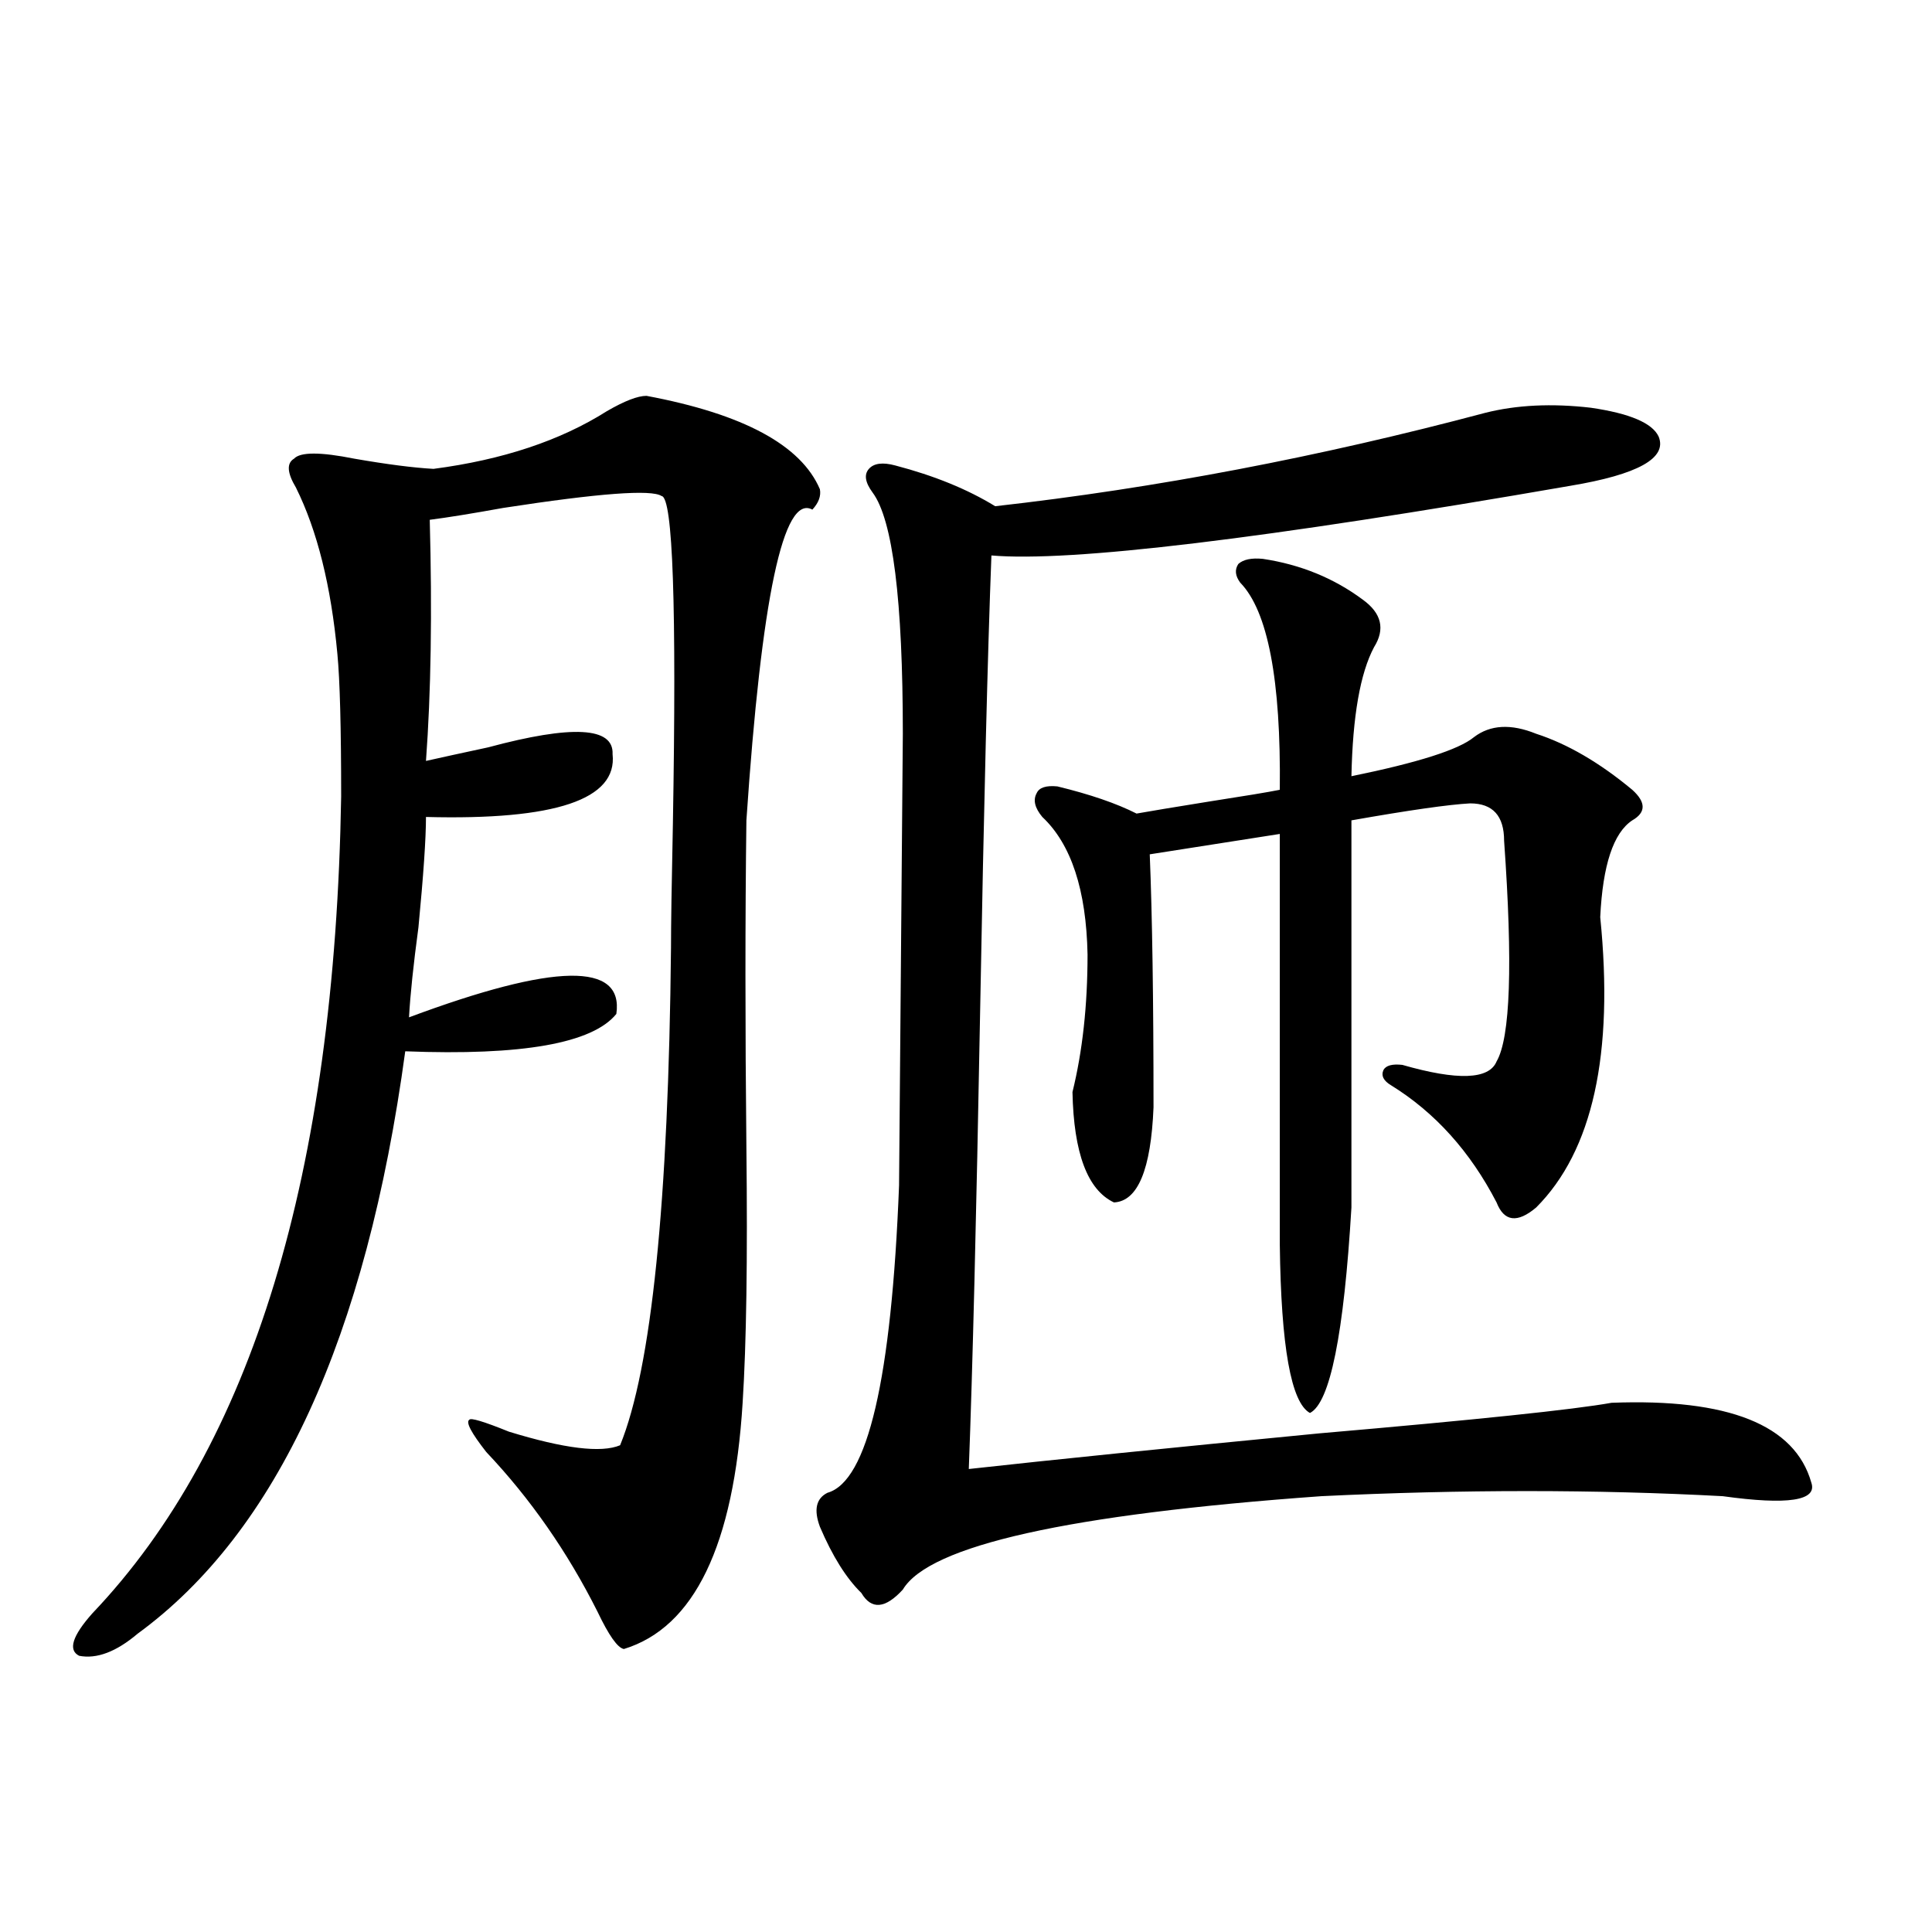 <?xml version="1.0" encoding="utf-8"?>
<!-- Generator: Adobe Illustrator 16.0.0, SVG Export Plug-In . SVG Version: 6.00 Build 0)  -->
<!DOCTYPE svg PUBLIC "-//W3C//DTD SVG 1.1//EN" "http://www.w3.org/Graphics/SVG/1.1/DTD/svg11.dtd">
<svg version="1.1" id="图层_1" xmlns="http://www.w3.org/2000/svg" xmlns:xlink="http://www.w3.org/1999/xlink" x="0px" y="0px"
	 width="1000px" height="1000px" viewBox="0 0 1000 1000" enable-background="new 0 0 1000 1000" xml:space="preserve">
<path d="M334.626,204.891c50.075,9.38,79.998,25.488,89.754,48.34c0.64,3.516-0.656,7.031-3.902,10.547
	c-14.969-8.198-26.341,45.415-34.146,160.84c-0.656,50.399-0.656,106.938,0,169.629c0.64,57.431,0,101.376-1.951,131.836
	c-4.558,73.828-25.045,116.304-61.462,127.441c-3.262-0.591-7.805-7.031-13.658-19.336c-15.609-31.05-34.801-58.585-57.56-82.617
	c-7.805-9.956-10.731-15.519-8.78-16.699c0.64-1.167,7.469,0.879,20.487,6.152c28.612,8.789,47.804,11.138,57.56,7.031
	c16.25-39.839,25.03-125.684,26.341-257.52c0-11.714,0.32-33.097,0.976-64.16c1.951-112.5,0-169.038-5.854-169.629
	c-5.213-3.516-32.53-1.456-81.949,6.152c-16.265,2.938-28.948,4.985-38.048,6.152c1.296,48.052,0.64,89.648-1.951,124.805
	c7.805-1.758,18.536-4.093,32.194-7.031c43.566-11.714,65.029-10.547,64.389,3.516c2.591,23.442-29.603,34.277-96.583,32.52
	c0,11.138-1.311,30.185-3.902,57.129c-2.607,19.336-4.238,34.868-4.878,46.582c75.44-28.125,111.217-28.702,107.314-1.758
	c-12.363,15.243-48.779,21.685-109.266,19.336c-20.167,148.247-66.34,248.73-138.533,301.465
	c-11.067,9.366-21.143,13.184-30.243,11.426c-5.854-2.938-3.582-10.259,6.829-21.973c82.589-86.71,125.515-227.637,128.777-422.754
	c0-35.733-0.656-60.343-1.951-73.828c-3.262-35.156-10.411-63.858-21.463-86.133c-4.558-7.608-4.878-12.593-0.976-14.941
	c3.247-3.516,13.658-3.516,31.219,0c16.905,2.938,30.563,4.696,40.975,5.273c35.761-4.683,65.684-14.64,89.754-29.883
	C323.24,207.527,330.069,204.891,334.626,204.891z M768.762,213.68c16.25-4.093,34.466-4.972,54.633-2.637
	c20.152,2.938,31.859,7.91,35.121,14.941c4.543,11.138-10.731,19.638-45.853,25.488c-158.7,27.548-258.53,39.551-299.505,36.035
	c-1.951,50.399-3.902,129.199-5.854,236.426c-1.951,106.649-3.902,185.449-5.854,236.426c42.27-4.683,102.757-10.835,181.459-18.457
	c81.294-7.031,131.704-12.305,151.216-15.82c60.486-2.335,94.952,11.426,103.412,41.309c3.247,9.38-12.042,11.728-45.853,7.031
	c-65.699-3.516-134.966-3.516-207.8,0c-130.729,9.38-202.922,25.488-216.58,48.34c-9.116,9.956-16.265,10.547-21.463,1.758
	c-7.805-7.608-14.969-19.034-21.463-34.277c-3.262-8.789-1.951-14.64,3.902-17.578c20.807-5.851,33.17-58.887,37.072-159.082
	c0-1.167,0.32-40.128,0.976-116.895c0.64-76.753,0.976-115.714,0.976-116.895c0-69.132-5.213-110.742-15.609-124.805
	c-3.902-5.273-4.558-9.366-1.951-12.305c2.591-2.925,7.149-3.516,13.658-1.758c20.152,5.273,37.392,12.305,51.706,21.094
	C598.355,252.653,682.911,236.531,768.762,213.68z M653.643,289.266c19.512,2.938,36.737,9.97,51.706,21.094
	c9.756,7.031,11.707,15.243,5.854,24.609c-7.164,13.485-11.067,35.747-11.707,66.797c34.466-7.031,55.608-13.761,63.413-20.215
	c8.445-6.44,19.177-7.031,32.194-1.758c16.25,5.273,32.835,14.941,49.755,29.004c7.149,6.454,7.149,11.728,0,15.82
	c-9.756,6.454-15.289,23.153-16.585,50.098c7.149,70.903-3.902,121.001-33.17,150.293c-9.756,8.212-16.585,7.333-20.487-2.637
	c-13.658-26.367-31.874-46.582-54.633-60.645c-3.902-2.335-5.213-4.972-3.902-7.91c1.296-2.335,4.543-3.214,9.756-2.637
	c28.612,8.212,44.877,7.622,48.779-1.758c7.149-12.305,8.445-50.386,3.902-114.258c0-12.882-5.854-19.336-17.561-19.336
	c-11.067,0.591-31.554,3.516-61.462,8.789v200.391c-3.902,65.63-11.067,101.074-21.463,106.348
	c-9.756-5.273-14.969-34.277-15.609-87.012V431.648l-67.315,10.547c1.296,31.641,1.951,75.298,1.951,130.957
	c-1.311,32.231-8.14,48.642-20.487,49.219c-13.658-6.44-20.823-25.488-21.463-57.129c5.198-21.094,7.805-44.824,7.805-71.191
	c-0.656-33.398-8.46-57.129-23.414-71.191c-3.902-4.683-4.878-8.789-2.927-12.305c1.296-2.925,4.878-4.093,10.731-3.516
	c16.905,4.106,30.563,8.789,40.975,14.063c6.494-1.167,18.856-3.214,37.072-6.152c18.856-2.925,31.219-4.972,37.072-6.152
	c0.64-56.827-6.189-92.573-20.487-107.227c-2.607-3.516-2.927-6.729-0.976-9.668C643.552,289.567,647.79,288.688,653.643,289.266z"
	/>
</svg>

